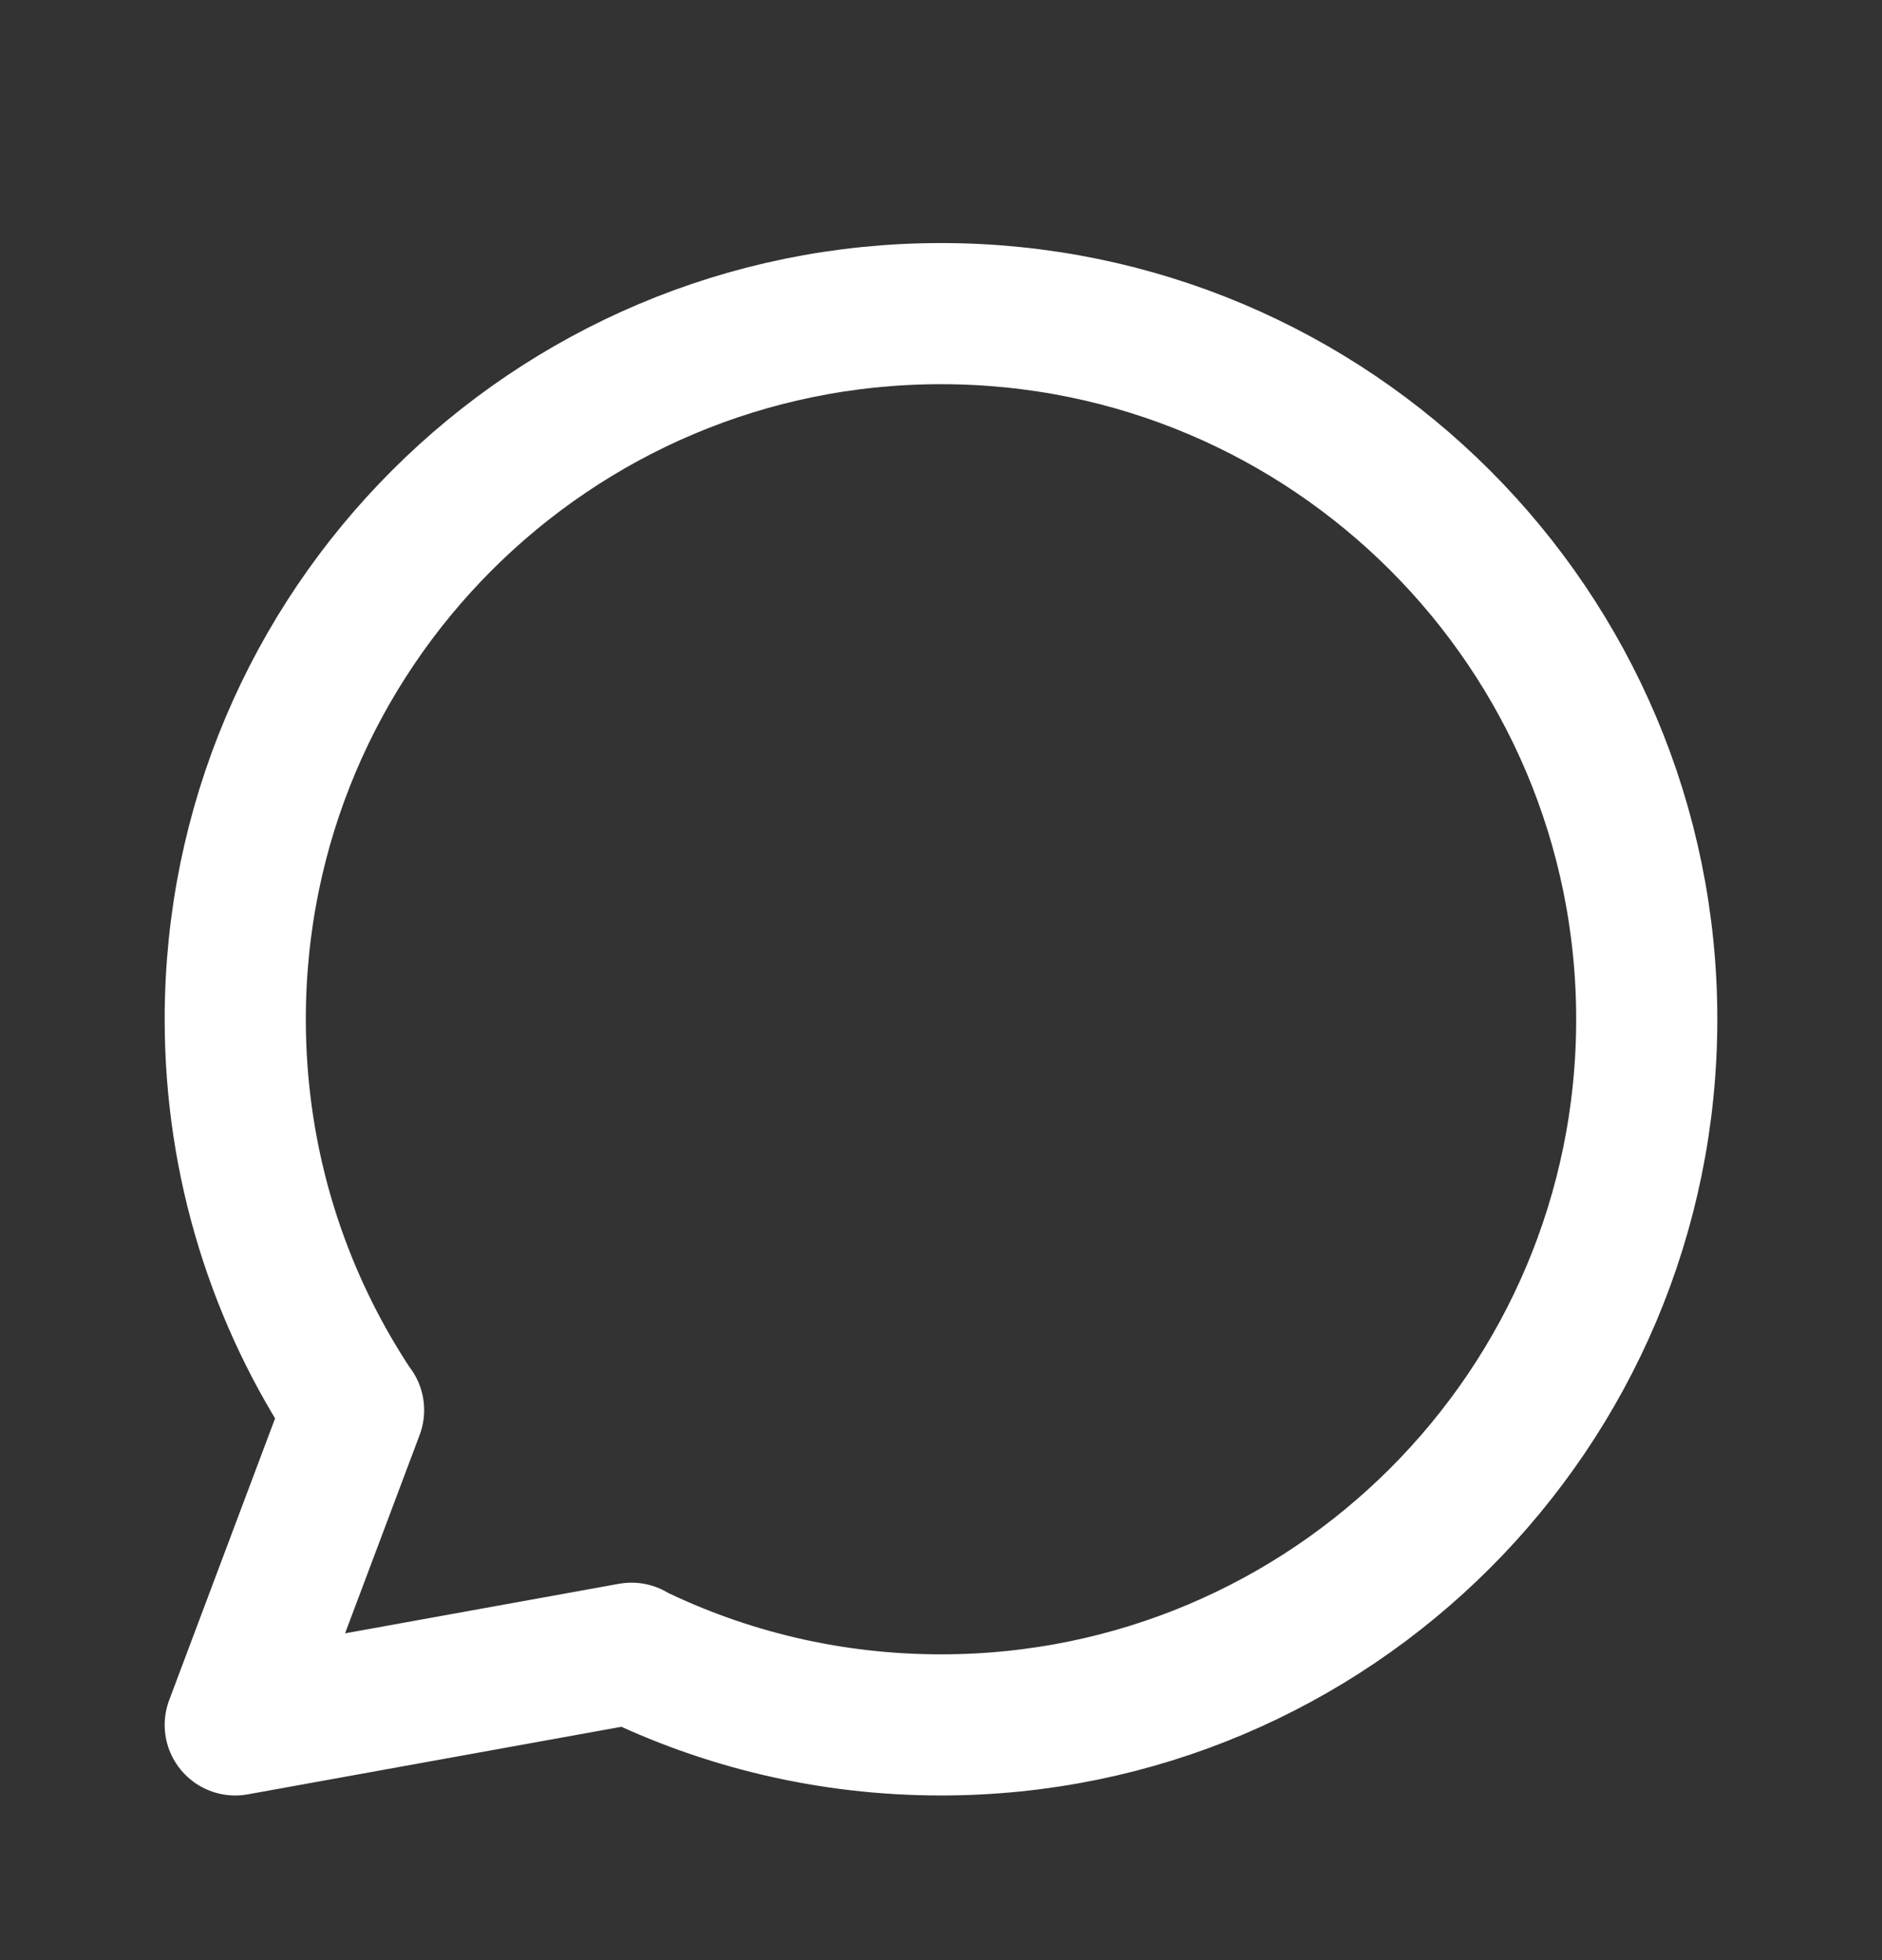 <svg width="24" height="25" viewBox="0 0 24 25" fill="none" xmlns="http://www.w3.org/2000/svg">
<rect x="0" y="0" width="24" height="25" fill="#333333" stroke="none"/>
<path d="M8.047 21.087C9.24 21.672 10.582 22 12 22C16.971 22 21 17.971 21 13C21 8.029 16.971 4 12 4C7.029 4 3 8.029 3 13C3 14.845 3.555 16.561 4.508 17.988M8.047 21.087L3 22L4.508 17.988M8.047 21.087L8.054 21.086M4.508 17.988L4.509 17.985" stroke="white" stroke-width="1.8" stroke-linecap="round" stroke-linejoin="round"/>
</svg>
